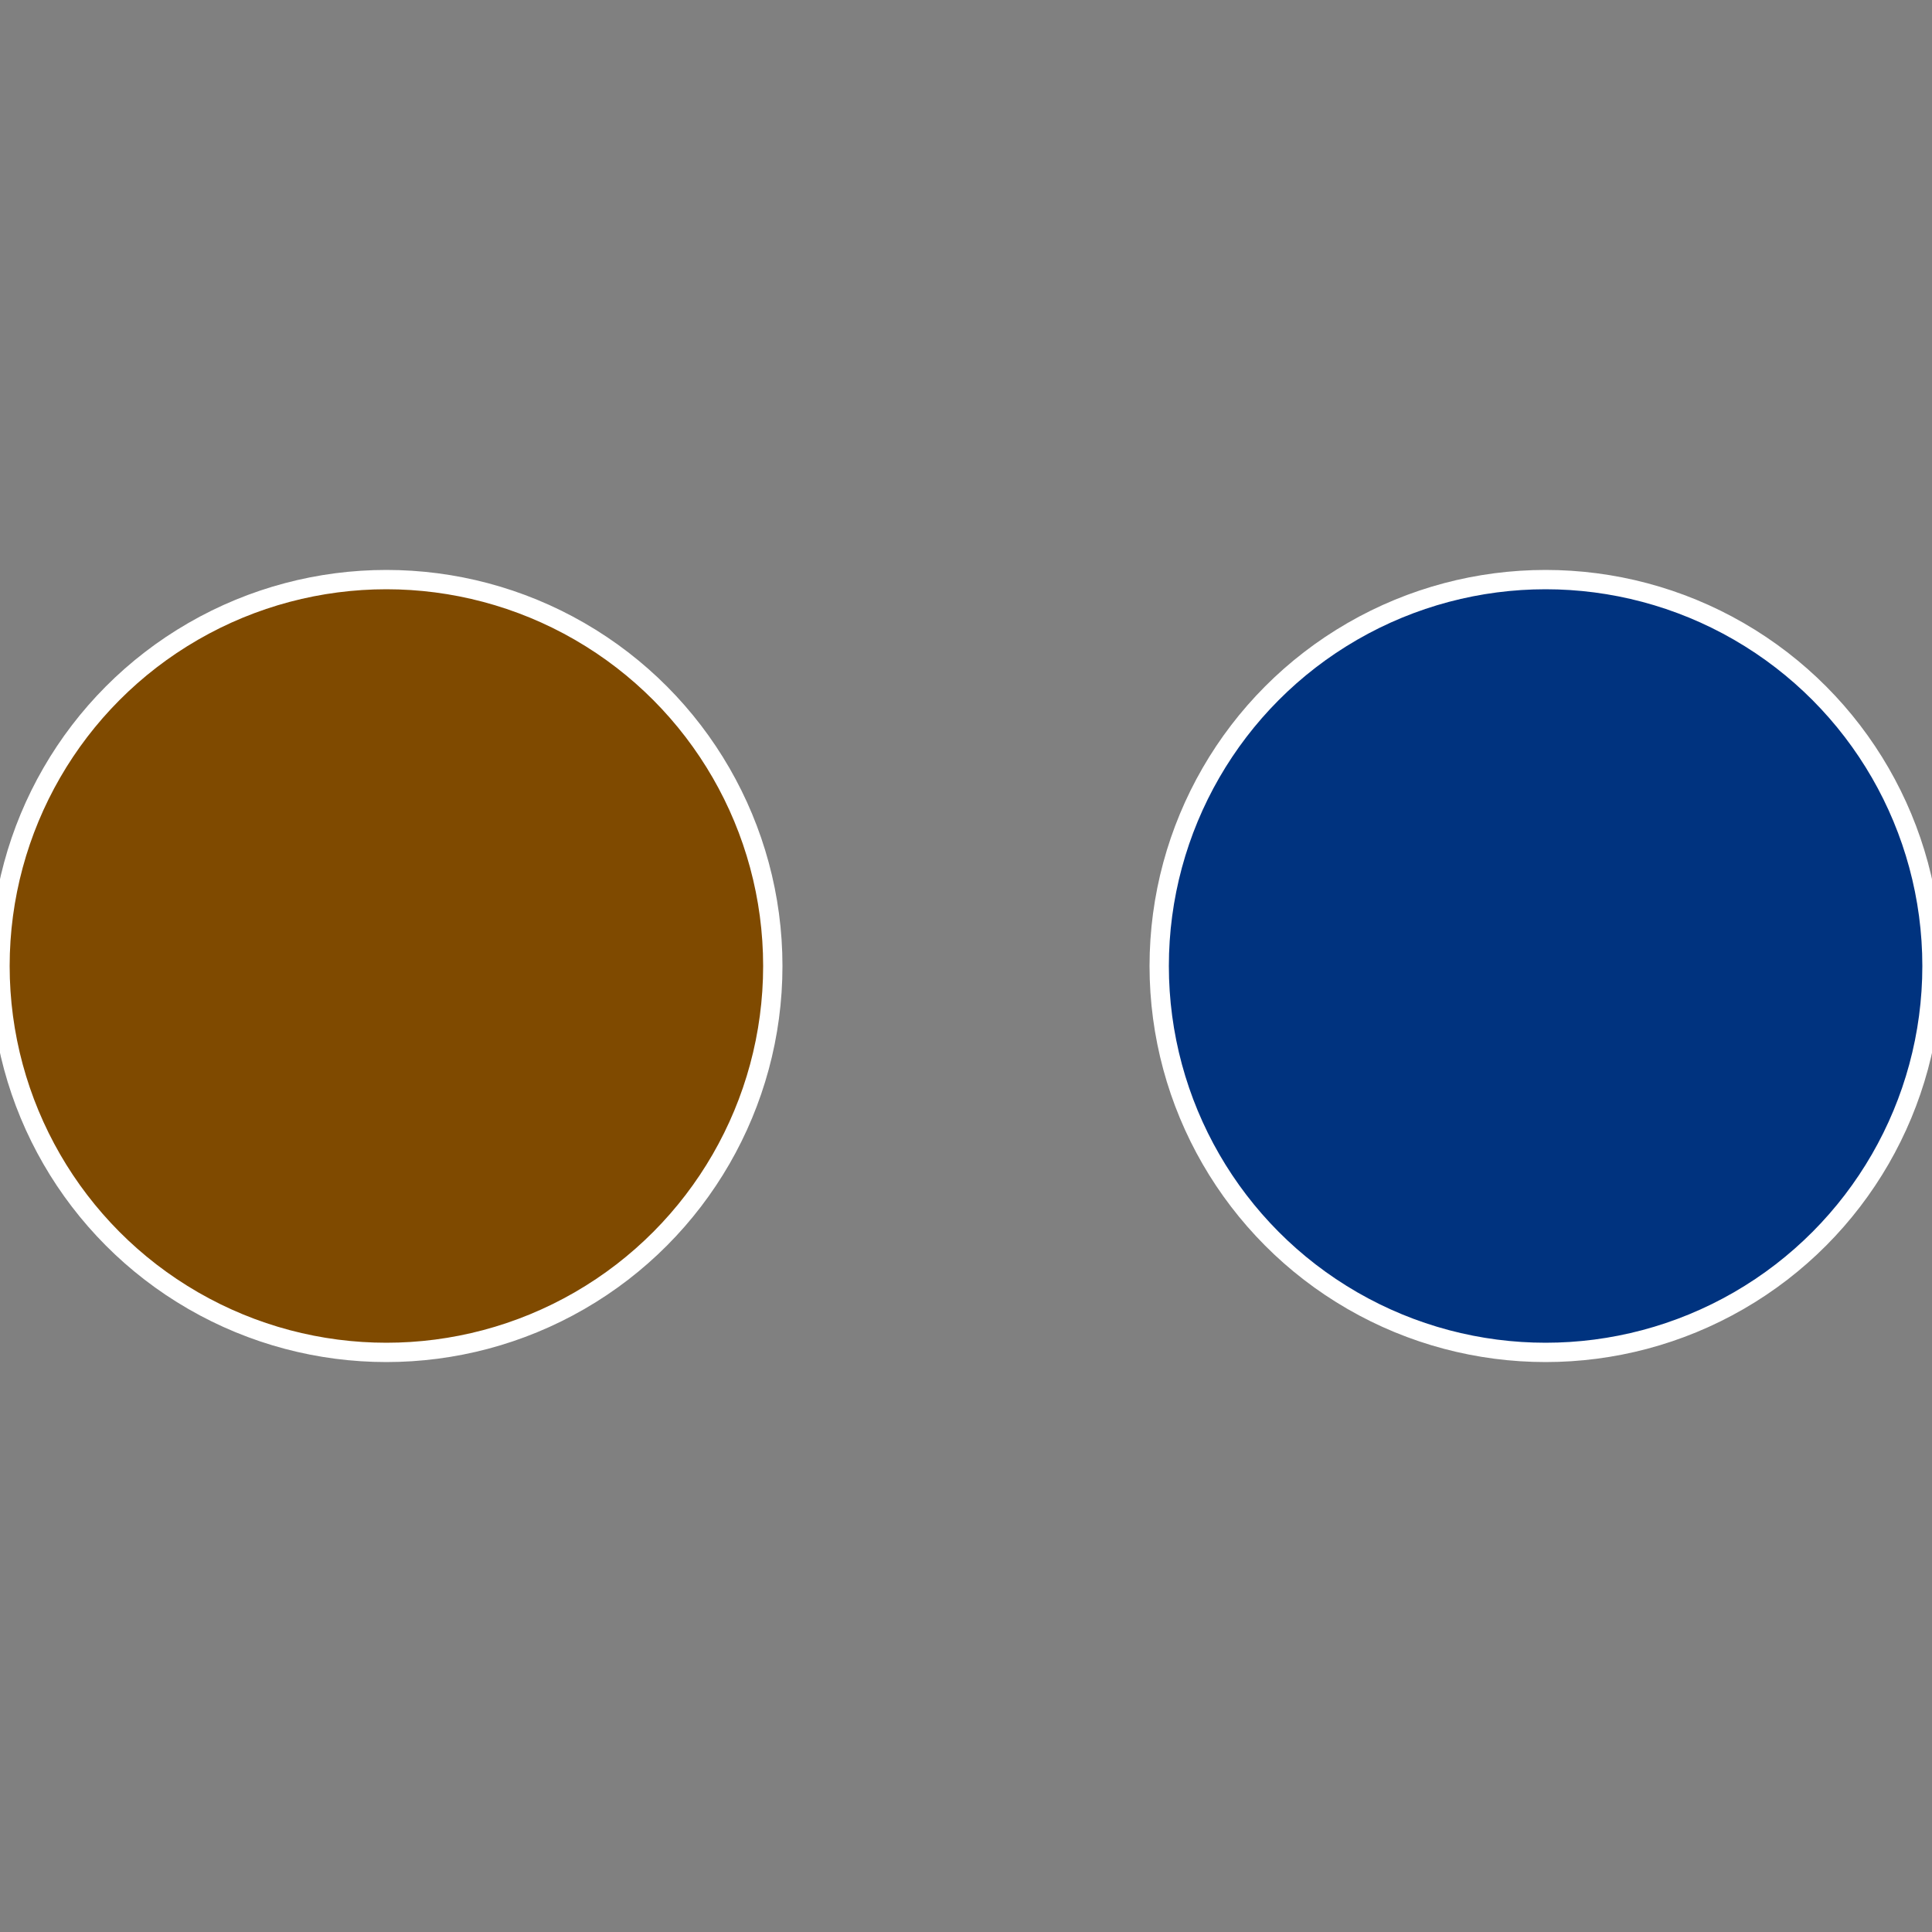 <?xml version="1.0" standalone="no"?>
<svg width="500" height="500" viewBox="-1 -1 2 2" xmlns="http://www.w3.org/2000/svg">
 
                <rect x="-1" y="-1" width="2" height="2" fill="#808080" stroke="none"/>
 
                <circle cx="0.6" cy="0" r="0.4" fill="#00337f" stroke="#fff" stroke-width="1%" />
             
                <circle cx="-0.6" cy="7.3478807948841E-17" r="0.4" fill="#7f4a00" stroke="#fff" stroke-width="1%" />
            </svg>
